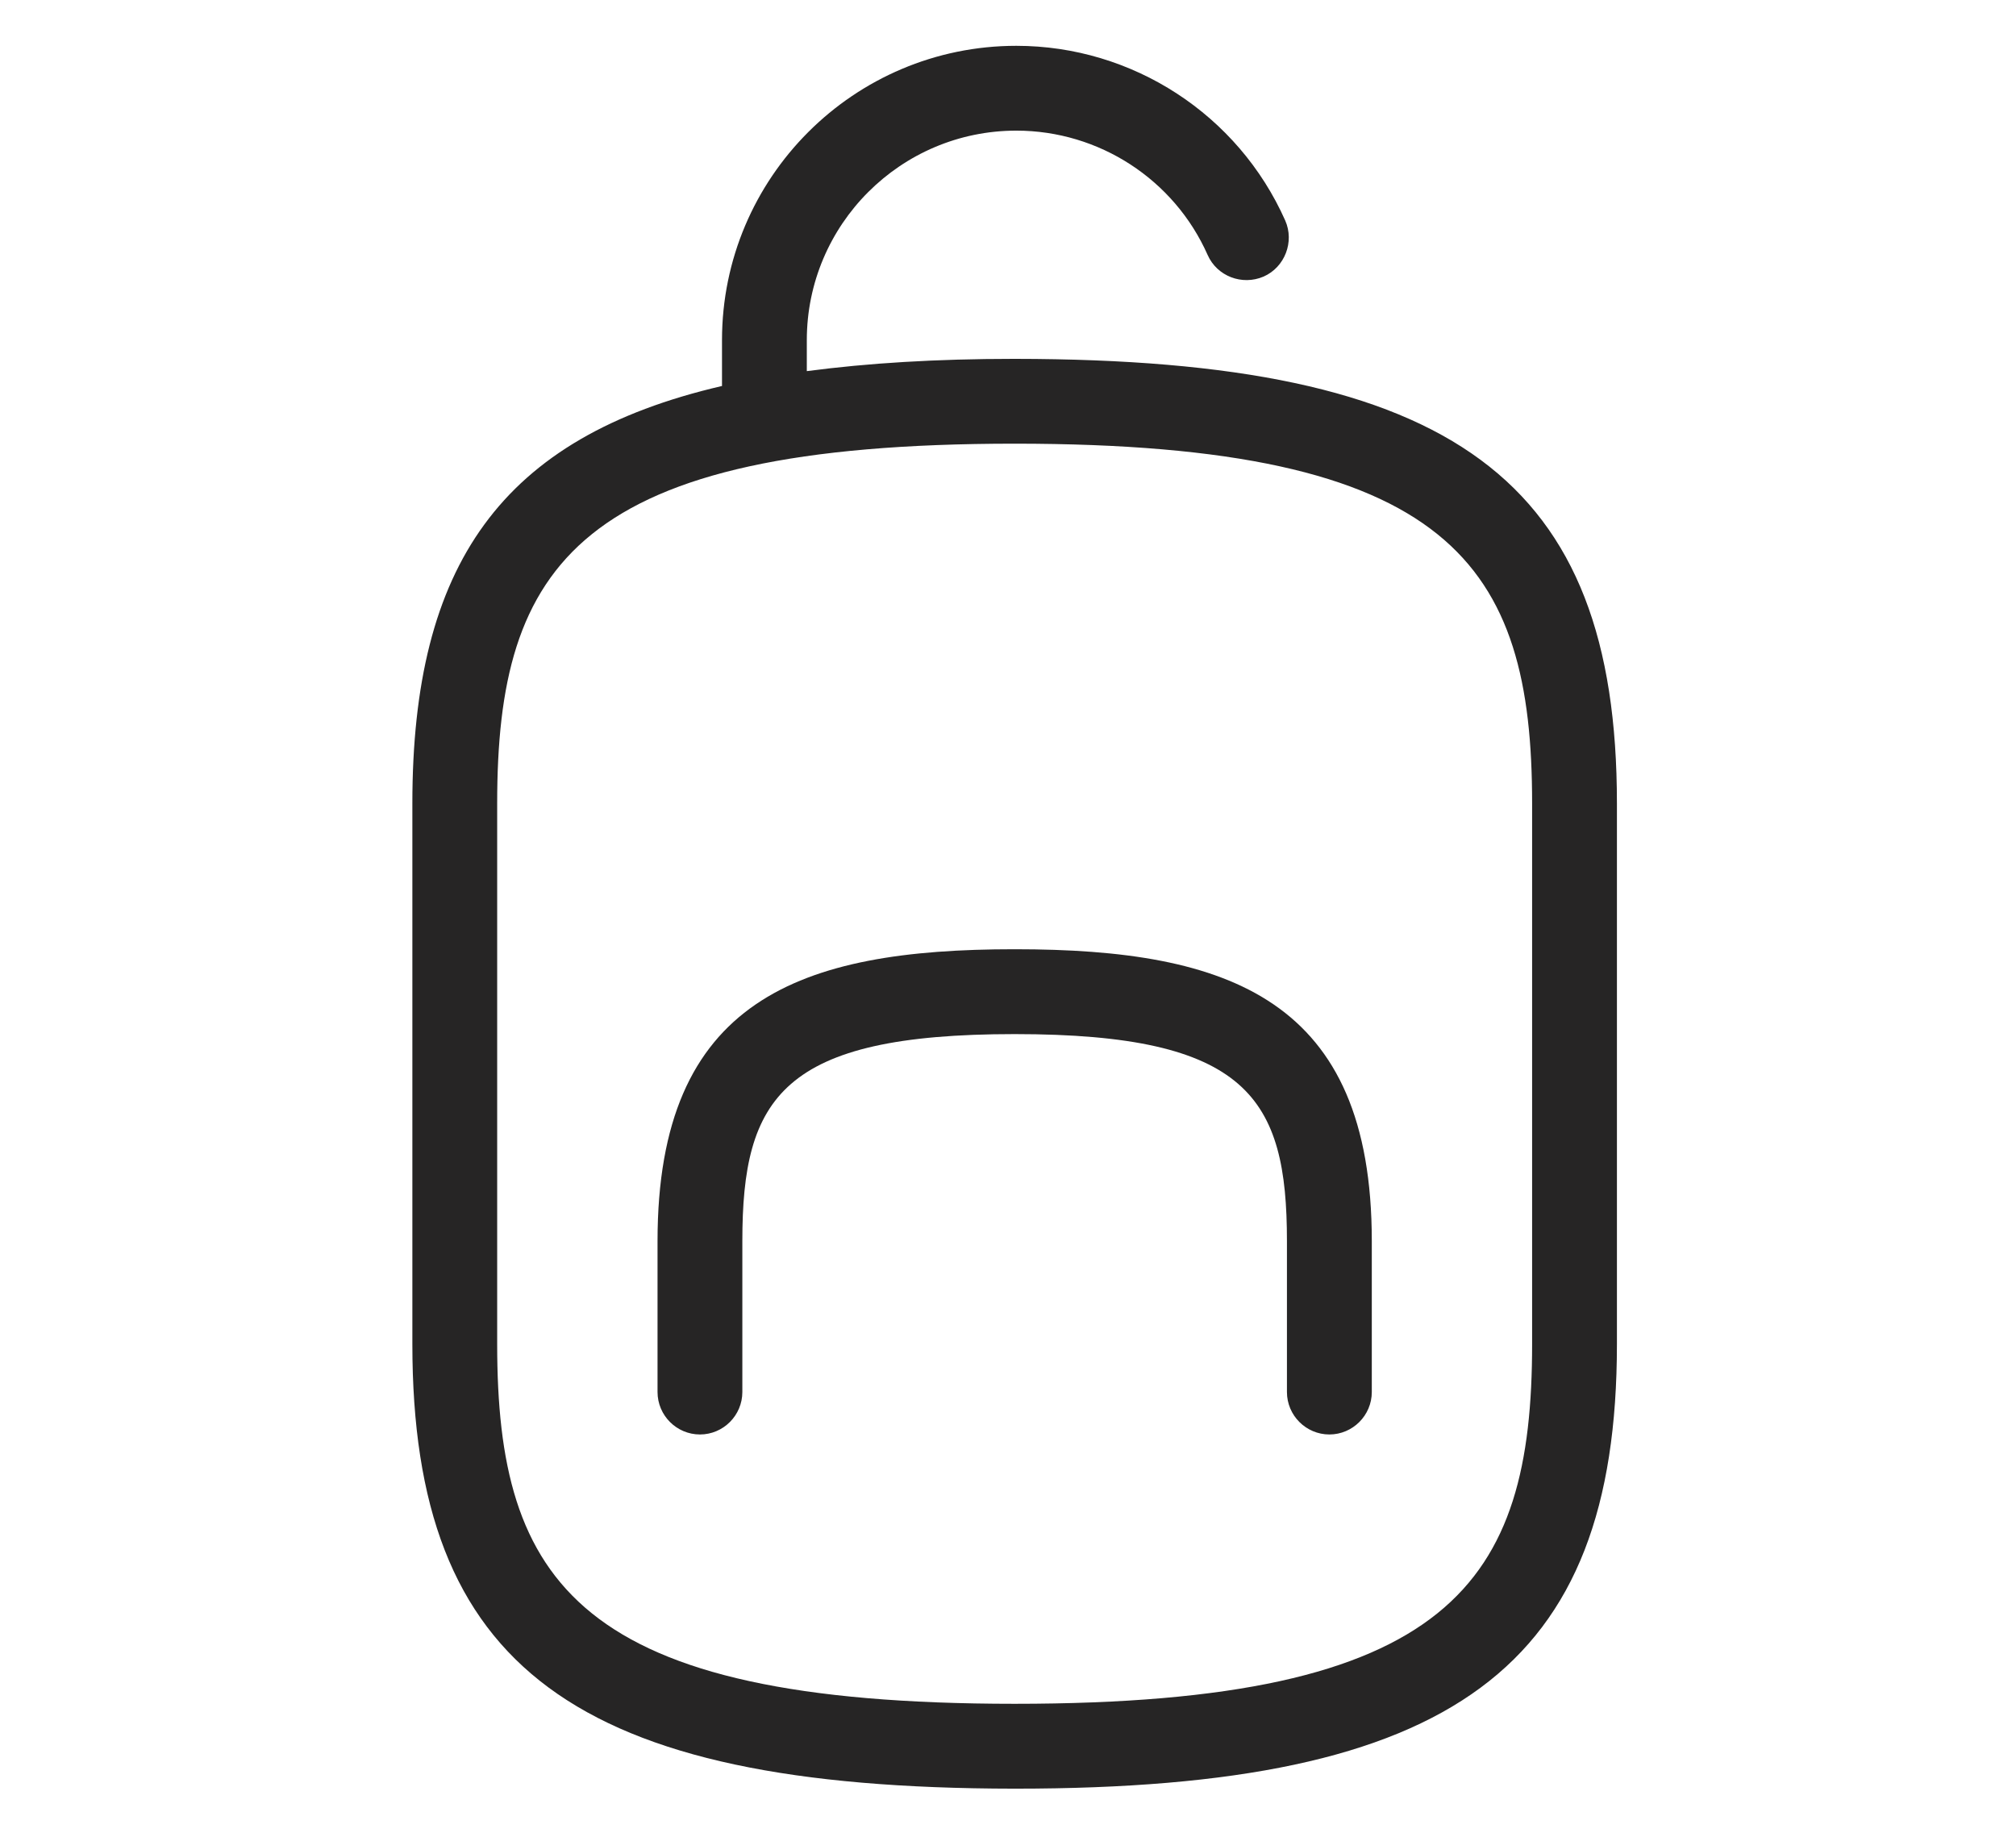 <svg xmlns="http://www.w3.org/2000/svg" fill="none" viewBox="0 0 44 40" height="40" width="44">
<path fill="#262525" d="M22.145 7.832H22.163C31.735 7.841 35.29 10.47 35.29 17.533V29.335C35.29 36.398 31.726 39.037 22.163 39.037H22.127C12.555 39.027 9 36.398 9 29.335V17.533C9 12.331 10.935 9.544 15.758 8.424V7.424C15.758 3.879 18.637 1 22.182 1C24.718 1 27.023 2.5 28.051 4.814C28.255 5.277 28.042 5.832 27.579 6.036C27.107 6.239 26.561 6.027 26.357 5.564C25.626 3.916 23.987 2.851 22.182 2.851C19.655 2.851 17.609 4.906 17.609 7.424V8.1C18.942 7.924 20.433 7.832 22.127 7.832H22.145ZM22.145 37.185C31.689 37.185 33.439 34.538 33.439 29.335V17.533C33.439 12.331 31.689 9.683 22.145 9.683C12.601 9.683 10.851 12.331 10.851 17.533V29.335C10.851 34.538 12.601 37.185 22.145 37.185ZM22.145 20.717H22.154C26.829 20.717 29.94 21.81 29.94 27.086V30.381C29.94 30.891 29.523 31.307 29.014 31.307C28.505 31.307 28.088 30.891 28.088 30.381V27.086C28.088 23.966 27.237 22.569 22.145 22.569C17.063 22.569 16.202 23.957 16.202 27.086V30.381C16.202 30.891 15.786 31.307 15.277 31.307C14.767 31.307 14.351 30.891 14.351 30.381V27.086C14.351 21.81 17.461 20.717 22.136 20.717H22.145Z" clip-rule="evenodd" fill-rule="evenodd"></path>
</svg>
